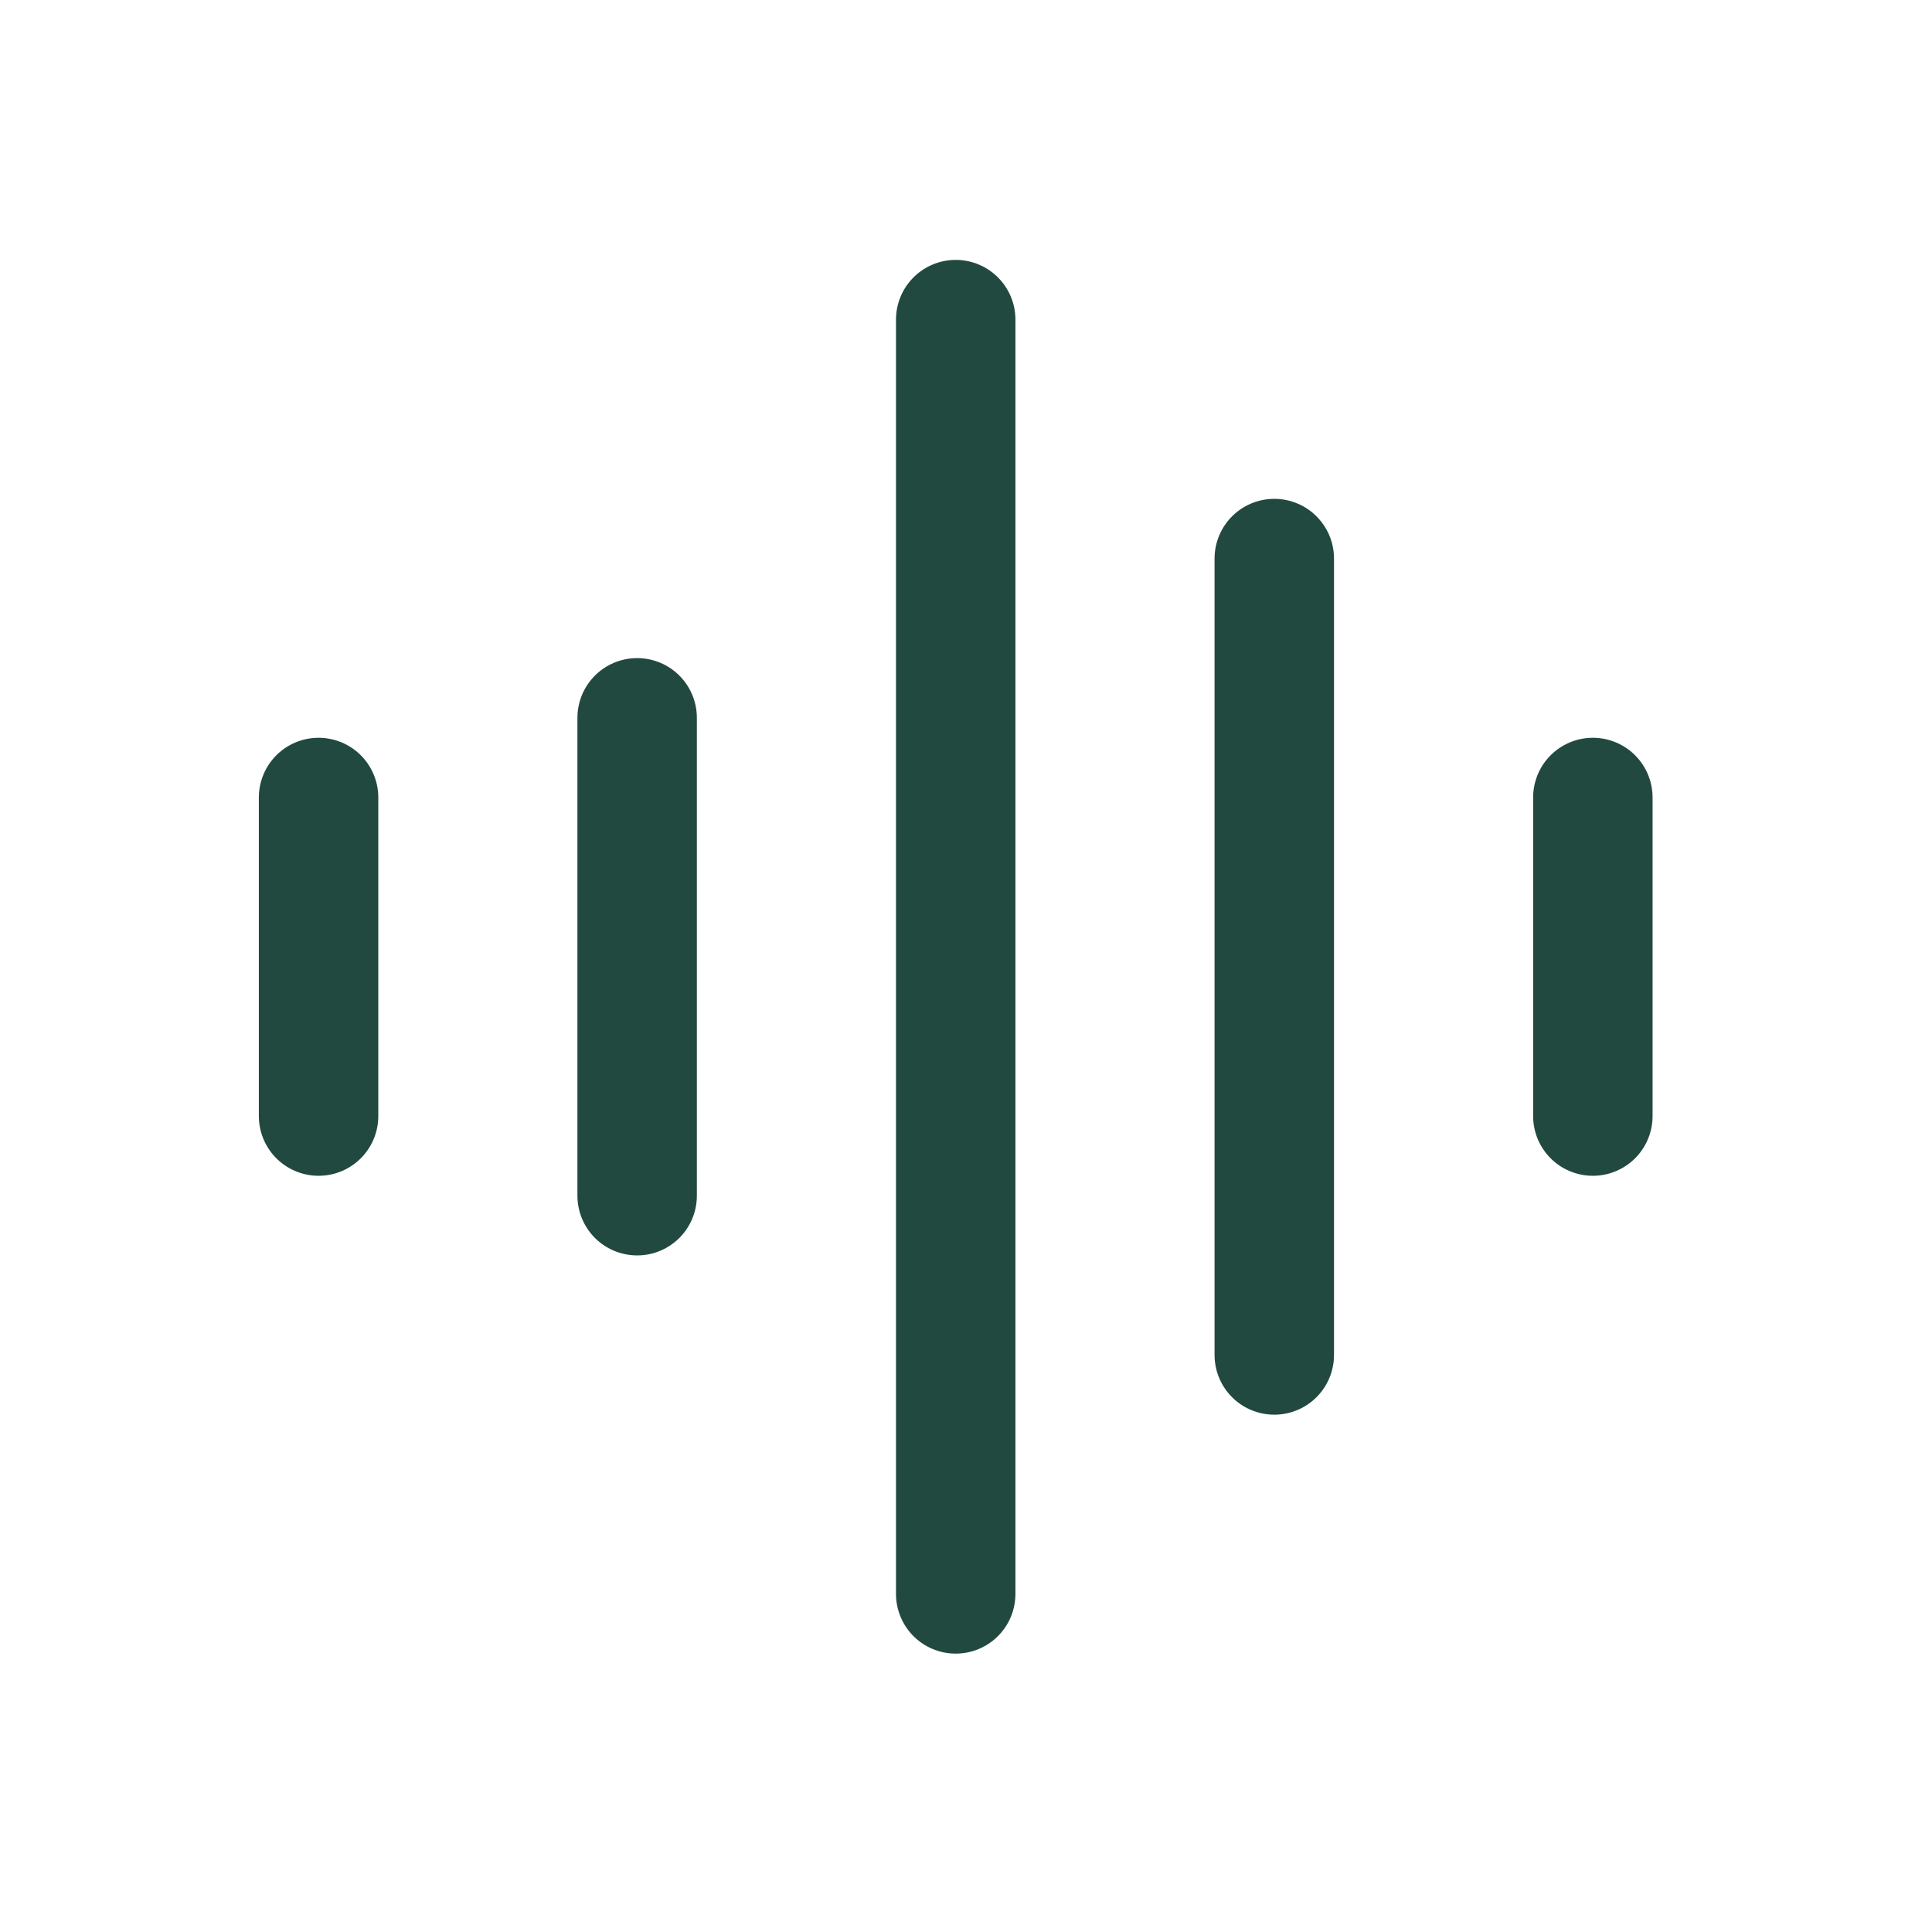 <?xml version="1.0" encoding="UTF-8"?> <svg xmlns="http://www.w3.org/2000/svg" width="46" height="46" viewBox="0 0 46 46" fill="none"><path d="M22.755 7.61V37.95" stroke="#224940" stroke-width="2.844" stroke-linecap="round" stroke-linejoin="round"></path><path d="M15.17 17.091V28.469" stroke="#224940" stroke-width="2.844" stroke-linecap="round" stroke-linejoin="round"></path><path d="M37.925 18.988V26.573" stroke="#224940" stroke-width="2.844" stroke-linecap="round" stroke-linejoin="round"></path><path d="M7.585 18.988V26.573" stroke="#224940" stroke-width="2.844" stroke-linecap="round" stroke-linejoin="round"></path><path d="M30.34 13.299V32.261" stroke="#224940" stroke-width="2.844" stroke-linecap="round" stroke-linejoin="round"></path></svg> 